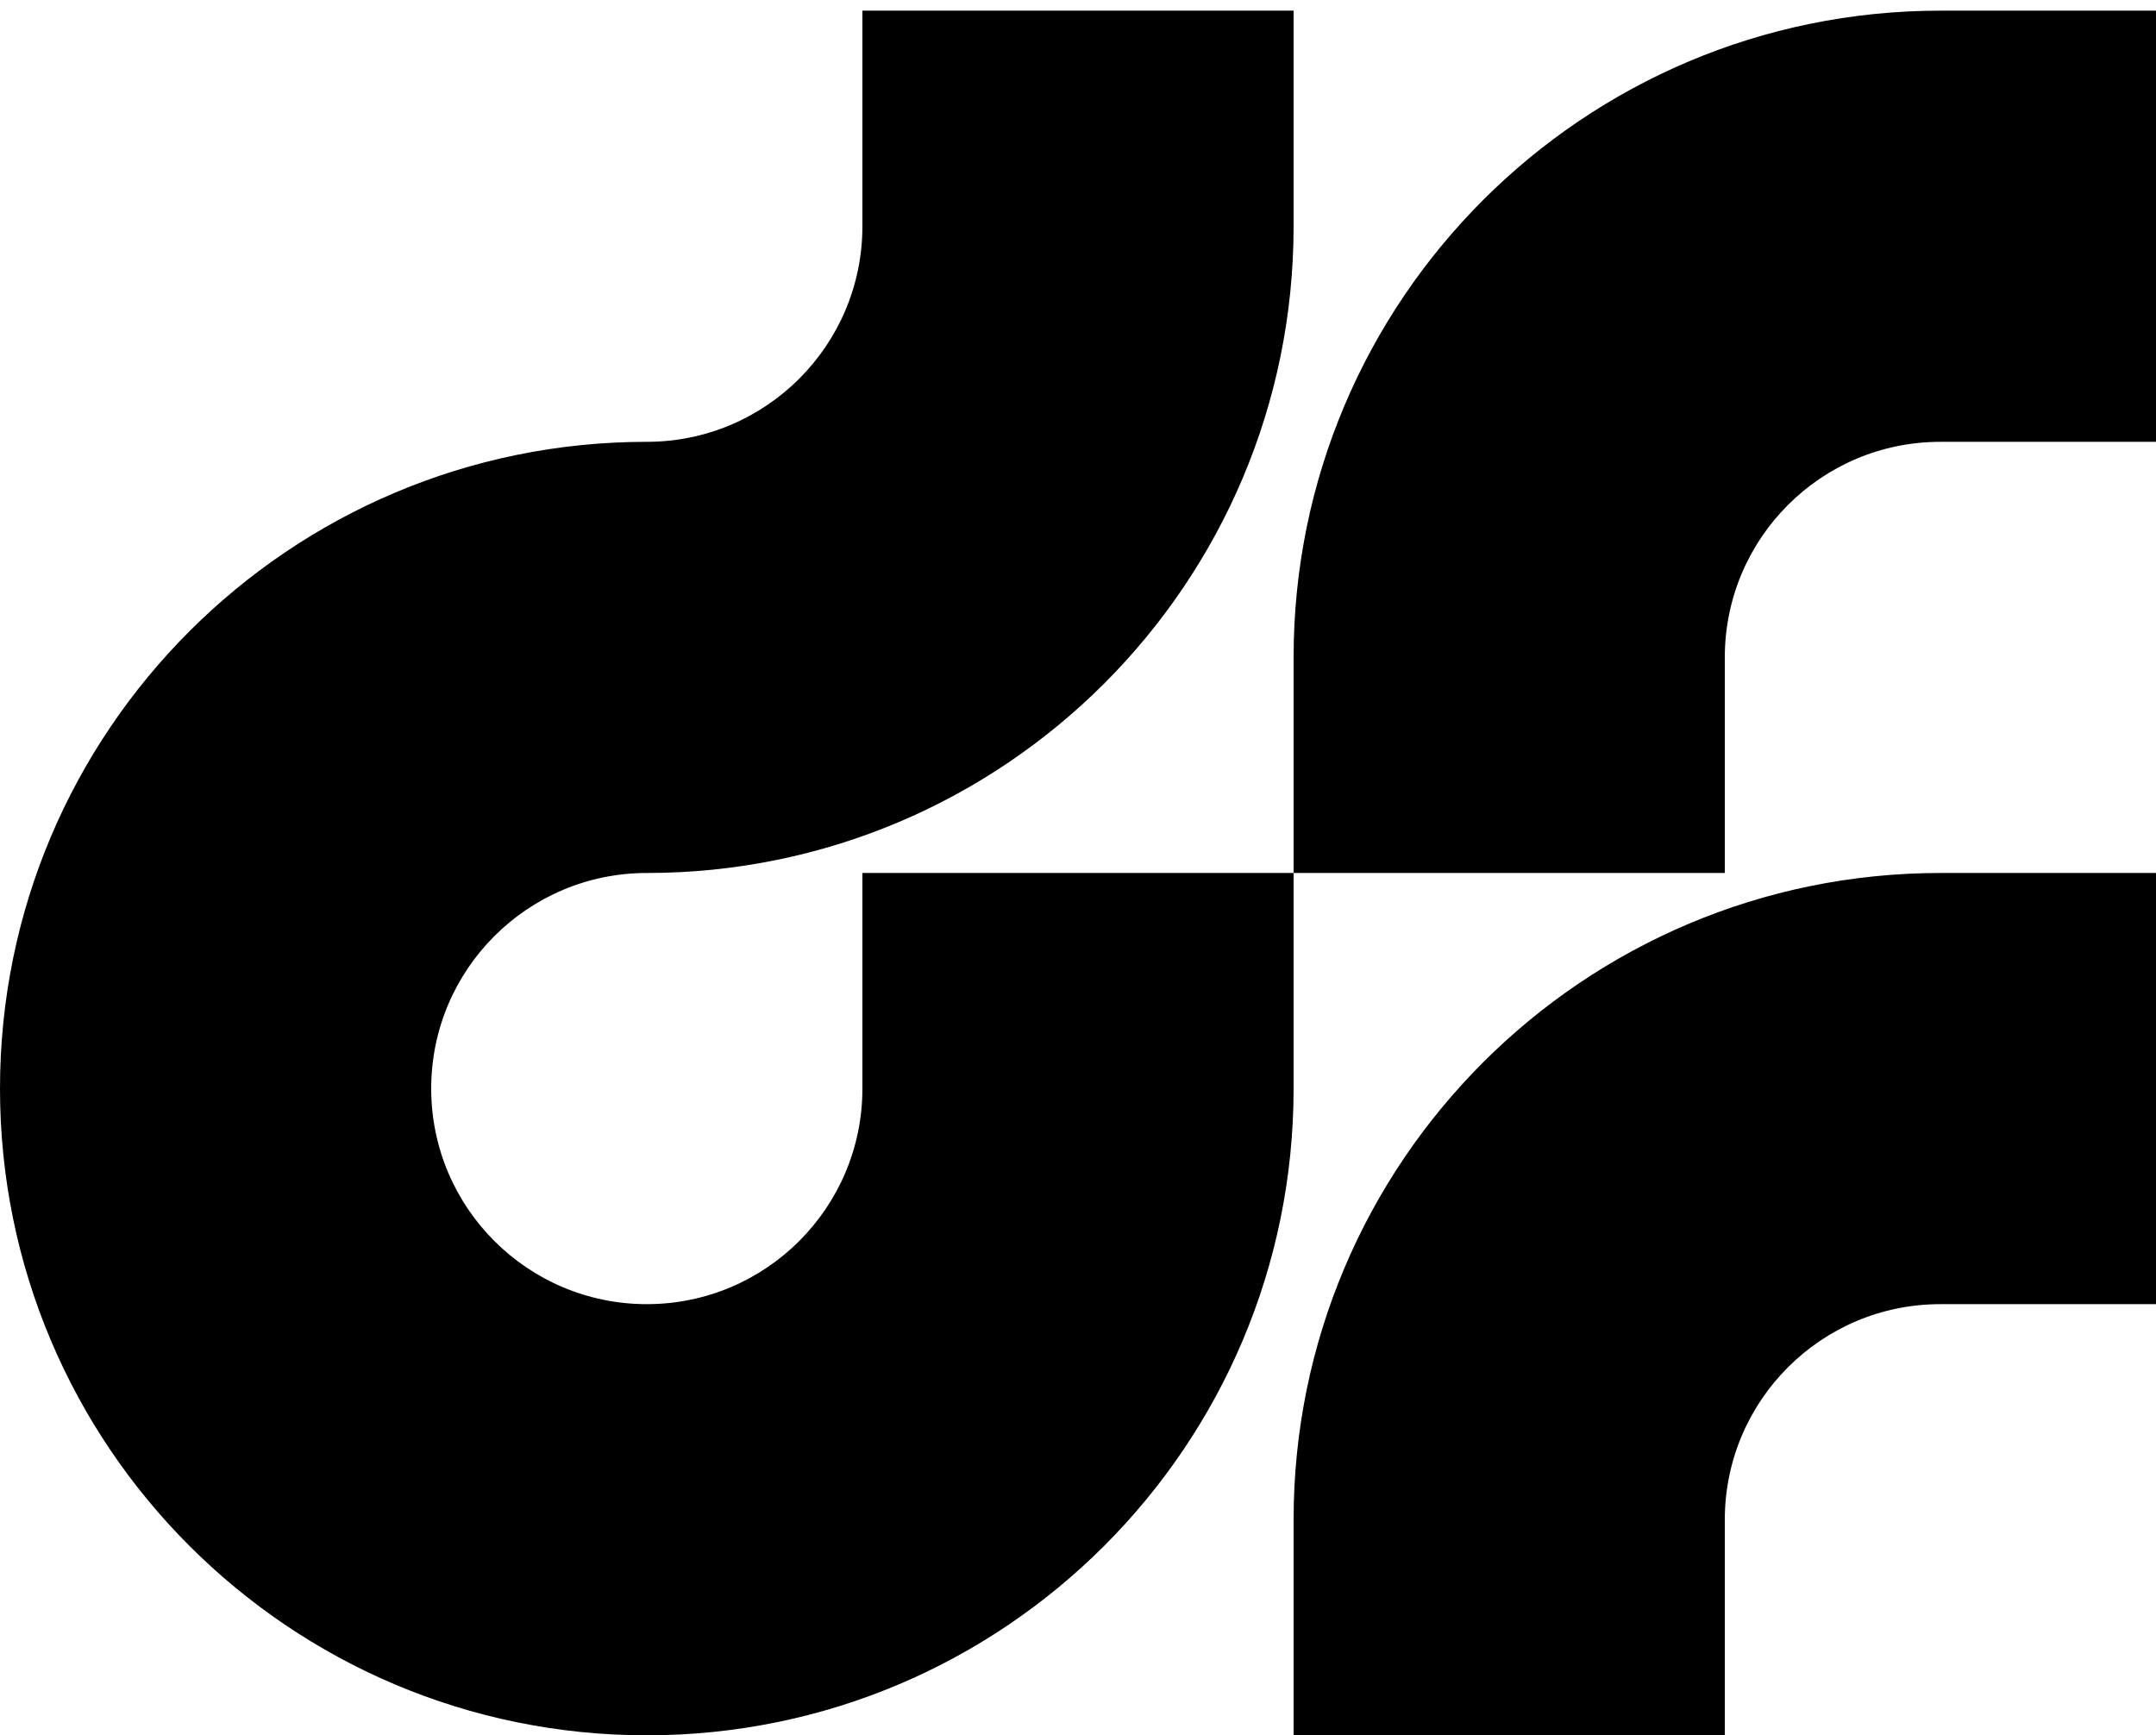 <?xml version="1.0" encoding="UTF-8"?>
<svg width="364" height="293" viewBox="0 0 364 293" xmlns="http://www.w3.org/2000/svg">
    <style>
  :root { color-scheme: light dark; }
  /* Default (light) */
  path, circle, rect, polygon, polyline, ellipse, g { fill: #000 !important; stroke: none; }
  @media (prefers-color-scheme: dark) {
    path, circle, rect, polygon, polyline, ellipse, g { fill: #fff !important; stroke: none; }
  }
</style>


    <path id="F1-copy" fill="#000000" fill-rule="evenodd" stroke="none" d="M 327.6 1.8 C 267.29 1.8 218.4 50.691 218.4 111 L 218.4 147.4 L 291.2 147.4 L 291.2 111 C 291.2 90.897 307.497 74.6 327.6 74.6 L 364 74.6 L 364 1.8 L 327.6 1.8 Z M 327.6 147.4 C 267.29 147.4 218.4 196.29 218.4 256.6 L 218.4 293 L 291.2 293 L 291.2 256.6 C 291.2 236.497 307.497 220.2 327.6 220.2 L 364 220.2 L 364 147.4 L 327.6 147.4 Z M 109.2 74.6 C 48.891 74.6 0 123.491 0 183.8 C 0 244.109 48.891 293 109.2 293 C 169.509 293 218.4 244.109 218.4 183.8 L 218.4 147.4 L 145.6 147.4 L 145.6 183.8 C 145.6 203.903 129.303 220.2 109.2 220.2 C 89.097 220.2 72.8 203.903 72.8 183.8 C 72.8 163.697 89.097 147.4 109.2 147.4 C 169.509 147.4 218.4 98.509 218.4 38.2 L 218.4 1.8 L 145.6 1.8 L 145.6 38.2 C 145.6 58.303 129.303 74.6 109.2 74.6 Z"/>
</svg>
